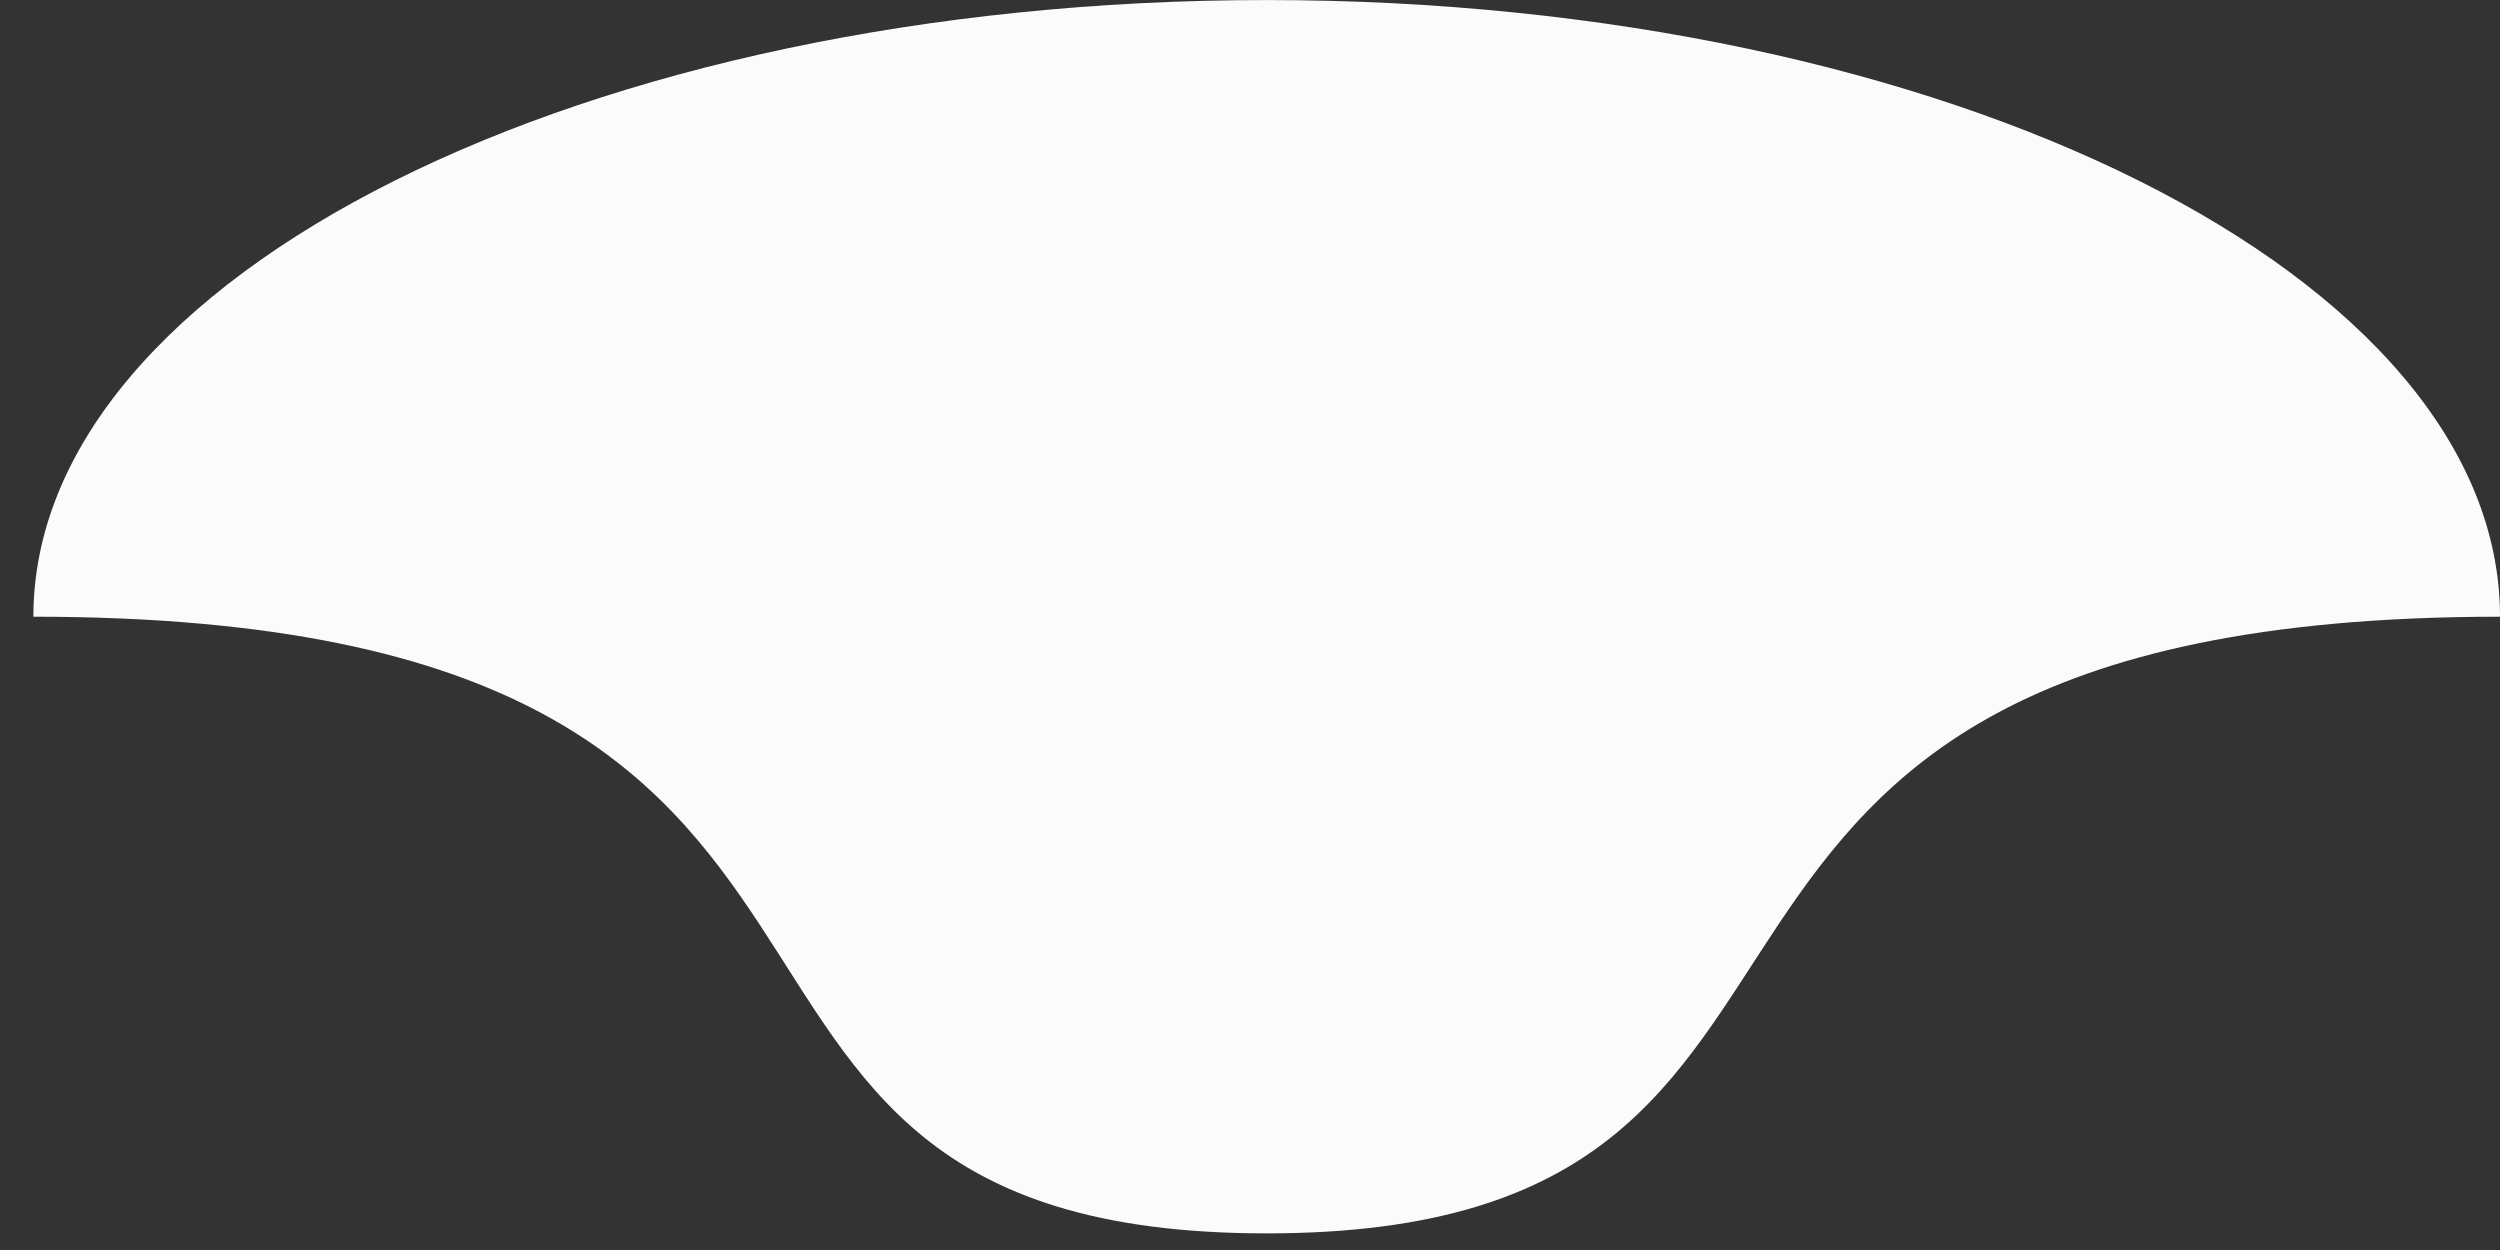 <?xml version="1.0" encoding="UTF-8"?> <svg xmlns="http://www.w3.org/2000/svg" width="54" height="27" viewBox="0 0 54 27" fill="none"><rect x="0" y="0" width="54" height="27" fill="#333333" stroke="none"/> <path d="M0.721 13.321C0.721 5.965 12.648 0.001 27.36 0.001C42.073 0.001 54 5.965 54 13.321C33.221 13.321 42.073 26.641 27.36 26.641C12.648 26.641 21.766 13.321 0.721 13.321Z" fill="#FBFBFB"></path> </svg> 